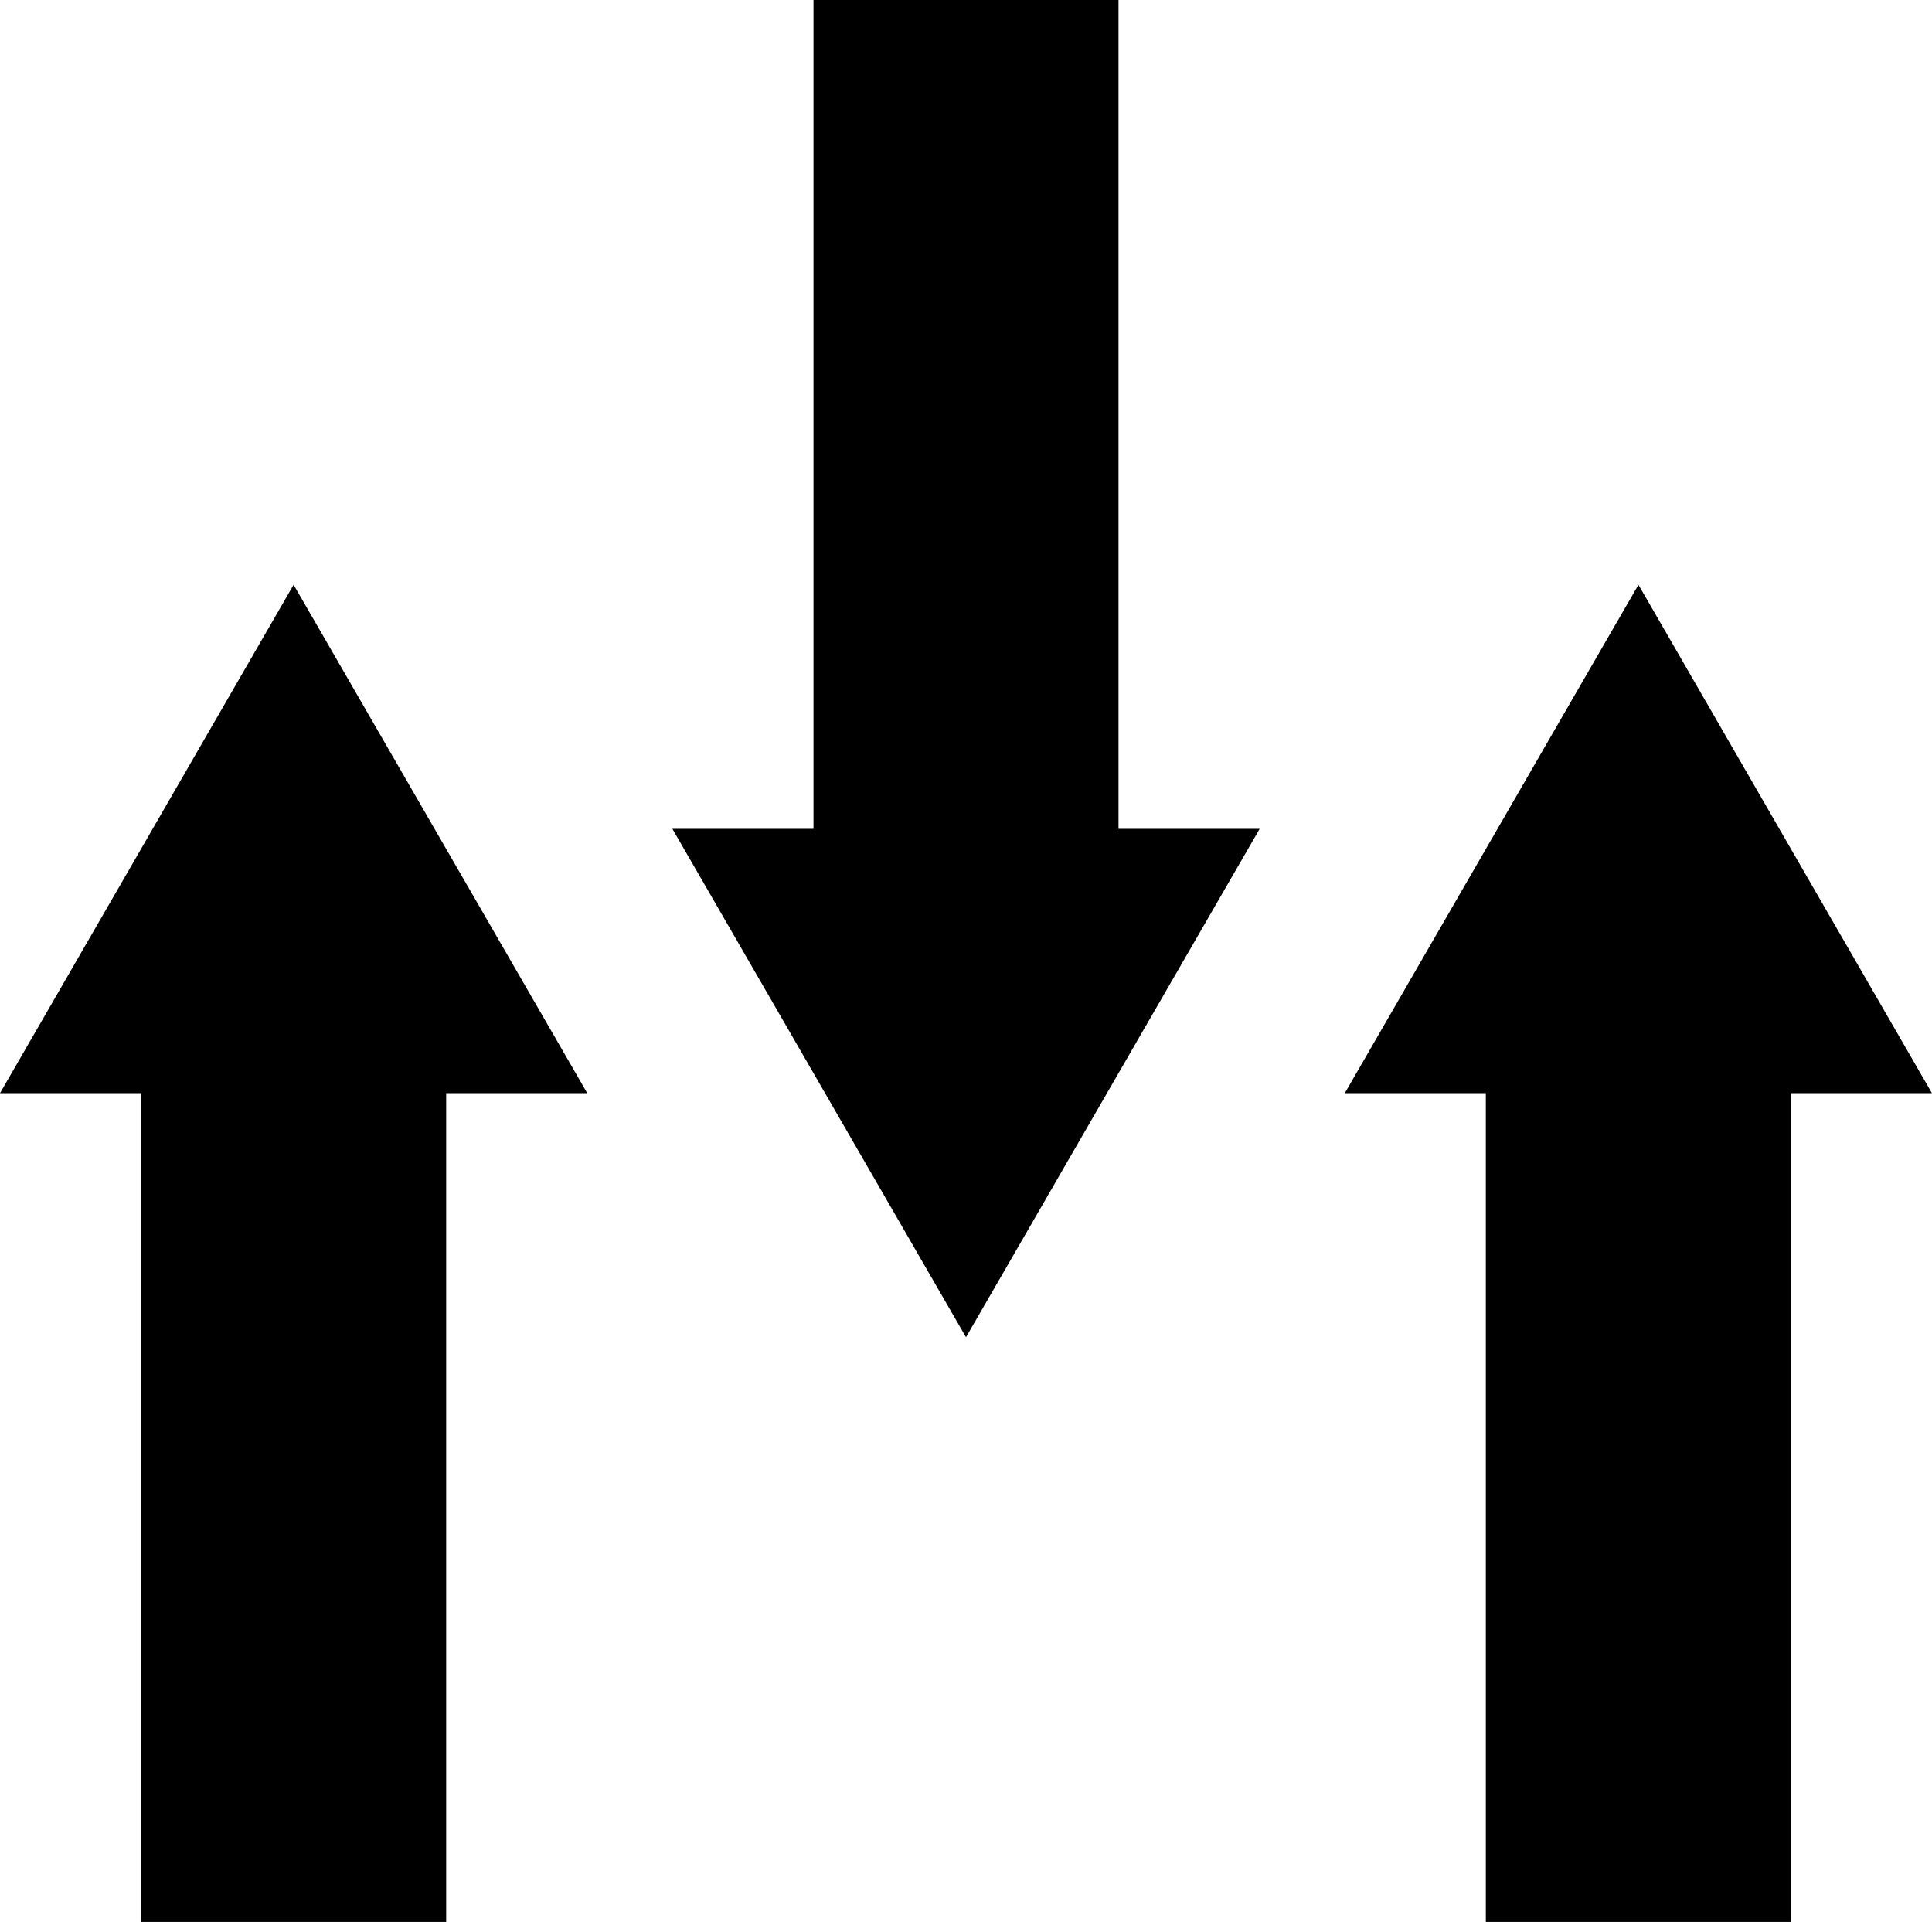 <svg id="Group_408" data-name="Group 408" xmlns="http://www.w3.org/2000/svg" width="40.094" height="39.884" viewBox="0 0 40.094 39.884">
  <path id="Path_2256" data-name="Path 2256" d="M27.842,22.657h2.927v17.2H37.1v-17.2h2.927L33.936,12.106Z" transform="translate(0.066 0.029)"/>
  <path id="Path_2257" data-name="Path 2257" d="M16.849,0V17.2H13.921L20.014,27.75,26.108,17.2H23.179V0Z" transform="translate(0.033 0)"/>
  <path id="Path_2258" data-name="Path 2258" d="M0,22.657H2.928v17.2H9.259v-17.2h2.928L6.093,12.106Z" transform="translate(0 0.029)"/>
</svg>
